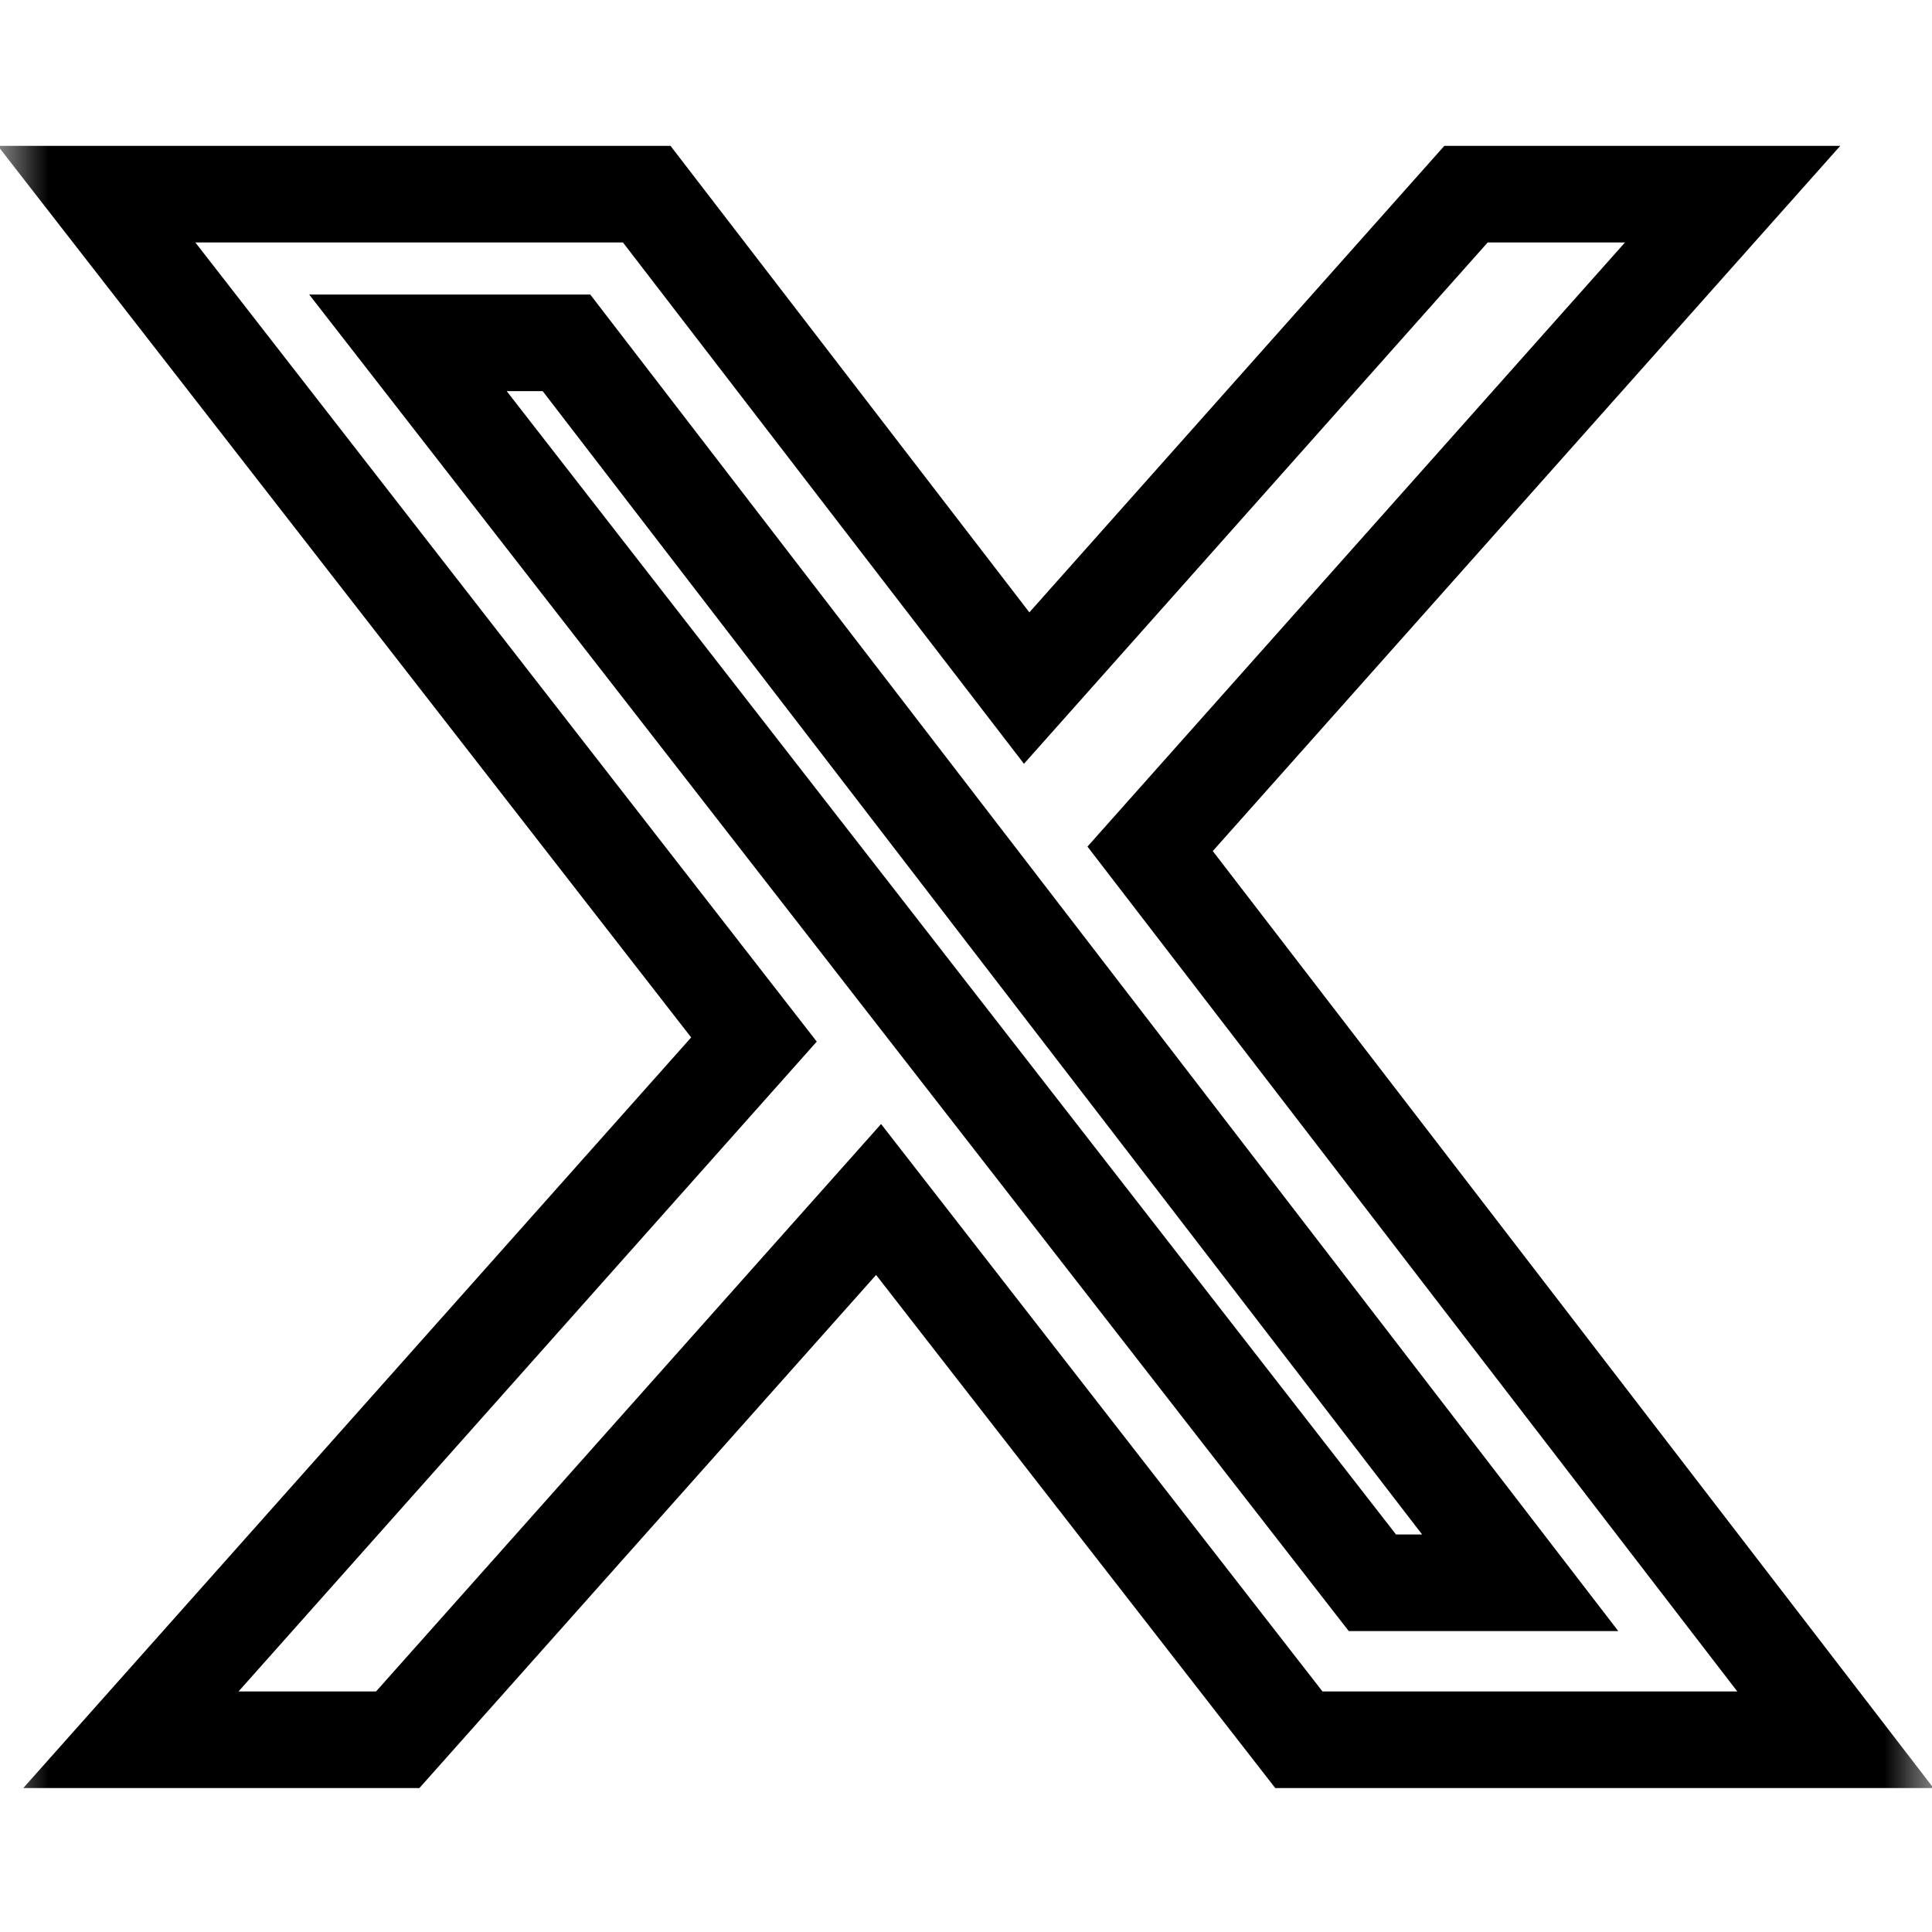 <svg xmlns="http://www.w3.org/2000/svg" width="20" height="20" viewBox="0 0 20 20" fill="none"><g clip-path="url(#clip0_66_282)"><g opacity="1" clip-path="url(#clip1_66_282)"><mask id="mask0_66_282" style="mask-type:luminance" maskUnits="userSpaceOnUse" x="0" y="0" width="20" height="21"><path d="M20 0.01H0V20.01H20V0.01Z" fill="white"></path></mask><g mask="url(#mask0_66_282)"><path d="M15.176 2.01H17.936L11.906 8.787L19 18.01H13.446L9.095 12.417L4.117 18.01H1.355L7.805 10.761L1 2.01H6.695L10.628 7.123L15.176 2.01ZM14.207 16.385H15.737L5.864 3.549H4.223L14.207 16.385Z" stroke="black"></path></g></g></g><defs><clipPath id="clip0_66_282"><rect width="20" height="20" fill="white" transform="translate(0 0.01)"></rect></clipPath><clipPath id="clip1_66_282"><rect width="20" height="20" fill="white" transform="translate(0 0.01)"></rect></clipPath></defs></svg>